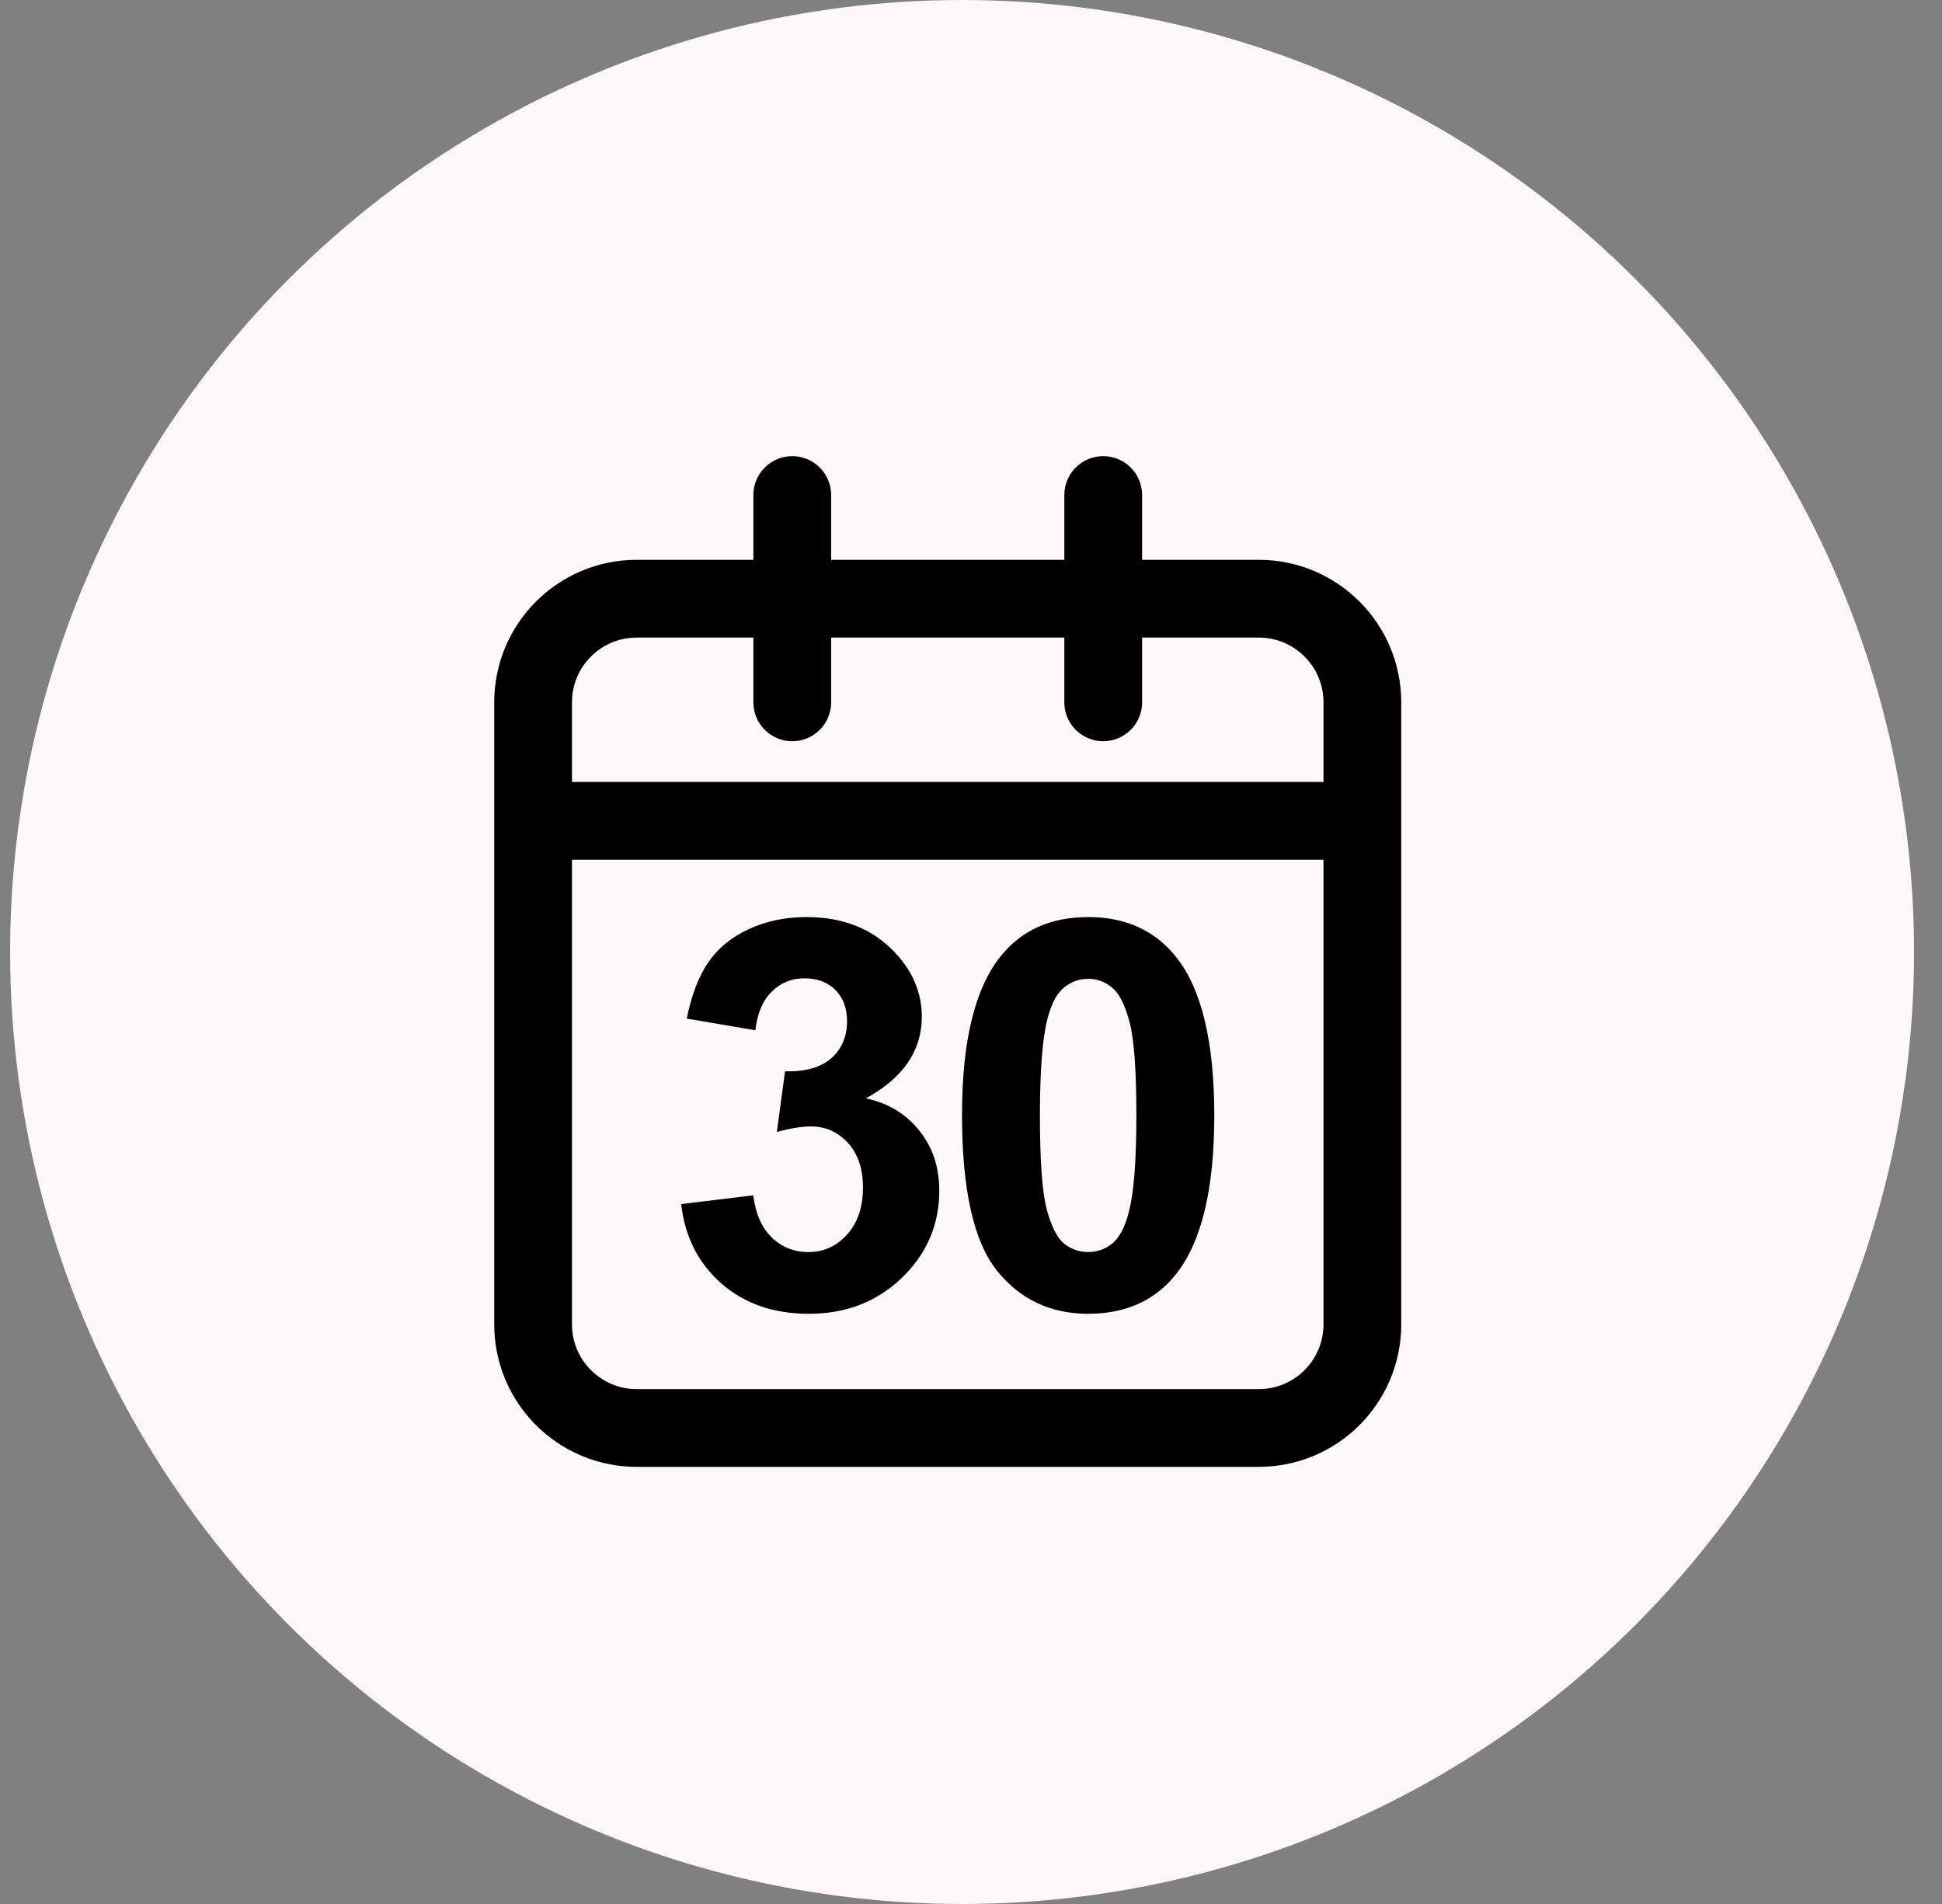 <svg width="51" height="50" viewBox="0 0 51 50" fill="none" xmlns="http://www.w3.org/2000/svg">
<rect x="0" y="0" width="51" height="50" fill="#808080" stroke="none"/>
<circle cx="25.266" cy="25" r="25" fill="#FFF8F9"/>
<path d="M14 34.778C14 36.281 15.219 37.5 16.722 37.5H33.056C34.559 37.5 35.778 36.281 35.778 34.778V21.556M14 34.778V21.556H35.778M14 34.778V18.444C14 16.941 15.219 15.722 16.722 15.722H33.056C34.559 15.722 35.778 16.941 35.778 18.444V21.556M28.972 13V18.444M20.806 13V18.444" stroke="black" stroke-width="2.042" stroke-linecap="round" stroke-linejoin="round"/>
<path d="M28.576 24.083C29.564 24.083 30.337 24.436 30.894 25.141C31.557 25.976 31.889 27.361 31.889 29.296C31.889 31.226 31.555 32.613 30.887 33.457C30.335 34.153 29.564 34.501 28.576 34.501C27.584 34.501 26.783 34.12 26.175 33.36C25.568 32.594 25.264 31.232 25.264 29.275C25.264 27.354 25.598 25.971 26.266 25.127C26.818 24.431 27.588 24.083 28.576 24.083ZM28.576 25.705C28.34 25.705 28.129 25.781 27.943 25.934C27.757 26.083 27.614 26.352 27.512 26.741C27.377 27.247 27.31 28.099 27.31 29.296C27.31 30.492 27.37 31.316 27.491 31.766C27.611 32.211 27.762 32.508 27.943 32.657C28.129 32.805 28.34 32.879 28.576 32.879C28.813 32.879 29.024 32.805 29.21 32.657C29.395 32.504 29.539 32.232 29.641 31.843C29.776 31.341 29.843 30.492 29.843 29.296C29.843 28.099 29.782 27.277 29.662 26.832C29.541 26.382 29.388 26.083 29.203 25.934C29.022 25.781 28.813 25.705 28.576 25.705Z" fill="black"/>
<path d="M17.889 31.62L19.782 31.39C19.842 31.873 20.004 32.242 20.269 32.497C20.533 32.752 20.853 32.88 21.229 32.88C21.633 32.88 21.971 32.726 22.245 32.42C22.523 32.114 22.663 31.701 22.663 31.181C22.663 30.69 22.53 30.3 22.266 30.012C22.002 29.725 21.679 29.581 21.299 29.581C21.048 29.581 20.749 29.63 20.401 29.727L20.617 28.134C21.146 28.147 21.549 28.034 21.828 27.793C22.106 27.547 22.245 27.222 22.245 26.818C22.245 26.475 22.143 26.201 21.939 25.997C21.735 25.793 21.463 25.691 21.125 25.691C20.791 25.691 20.505 25.807 20.269 26.039C20.032 26.271 19.888 26.61 19.837 27.055L18.035 26.749C18.16 26.132 18.348 25.64 18.599 25.273C18.854 24.902 19.206 24.612 19.656 24.404C20.111 24.19 20.619 24.083 21.18 24.083C22.141 24.083 22.911 24.39 23.491 25.002C23.969 25.503 24.208 26.069 24.208 26.7C24.208 27.595 23.718 28.31 22.739 28.843C23.324 28.969 23.79 29.249 24.138 29.685C24.491 30.122 24.667 30.648 24.667 31.265C24.667 32.16 24.34 32.924 23.686 33.555C23.032 34.185 22.217 34.501 21.243 34.501C20.32 34.501 19.554 34.237 18.947 33.708C18.339 33.174 17.986 32.478 17.889 31.62Z" fill="black"/>
</svg>
